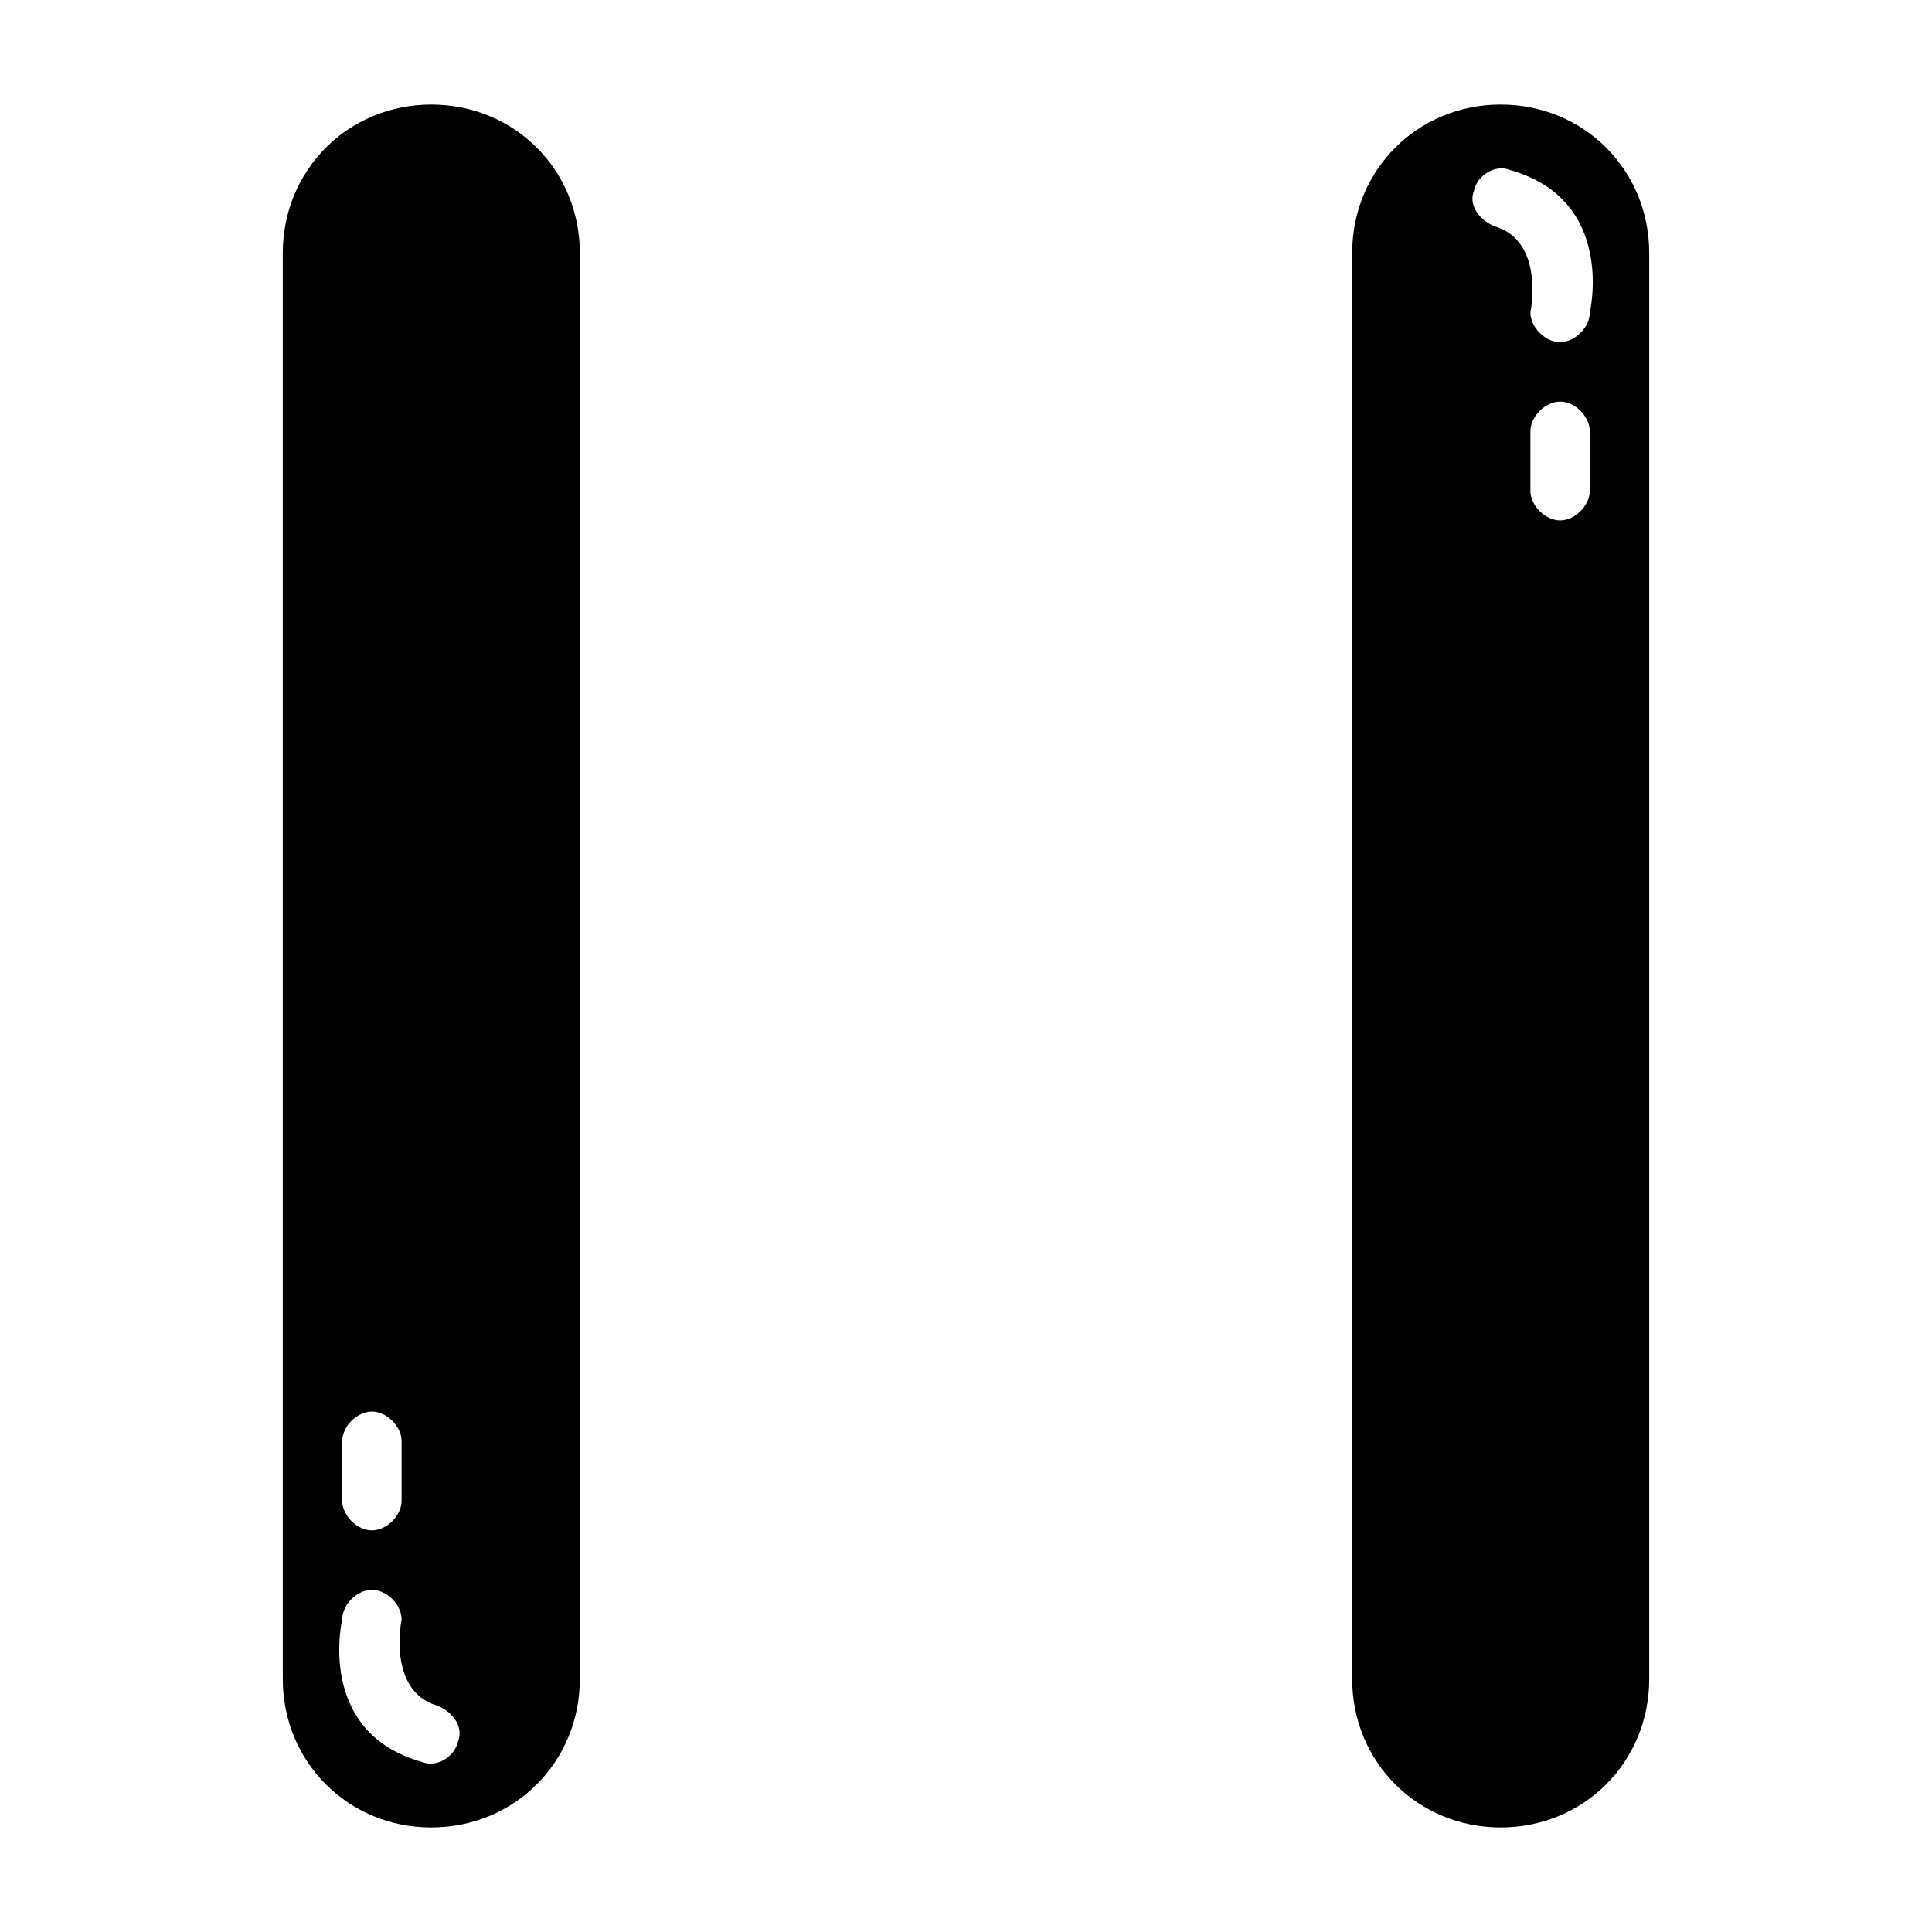 <?xml version="1.0" encoding="UTF-8"?>
<!-- Uploaded to: SVG Repo, www.svgrepo.com, Generator: SVG Repo Mixer Tools -->
<svg fill="#000000" width="800px" height="800px" version="1.1" viewBox="144 144 512 512" xmlns="http://www.w3.org/2000/svg">
 <g>
  <path d="m541.7 171.71c-22.043 0-39.359 17.32-39.359 39.359v377.86c0 22.043 17.32 39.359 39.359 39.359 22.043 0 39.359-17.32 39.359-39.359v-377.86c0-22.043-17.316-39.359-39.359-39.359zm23.617 102.34c0 3.938-3.938 7.871-7.871 7.871-3.938 0-7.871-3.938-7.871-7.871v-15.742c0-3.938 3.938-7.871 7.871-7.871 3.938 0 7.871 3.938 7.871 7.871zm0-47.234c0 3.938-3.938 7.871-7.871 7.871-3.938 0-7.871-3.938-7.871-7.871 0 0 3.938-18.895-9.445-22.828-3.938-1.574-7.086-5.512-5.512-9.445 0.789-3.938 5.512-7.086 9.445-5.512 28.336 7.871 21.254 37.785 21.254 37.785z"/>
  <path d="m258.3 628.29c22.043 0 39.359-17.32 39.359-39.359l0.004-377.86c0-22.043-17.32-39.359-39.359-39.359-22.043 0-39.363 17.316-39.363 39.359v377.86c0 22.043 17.32 39.363 39.359 39.363zm-23.613-102.34c0-3.938 3.938-7.871 7.871-7.871 3.938 0 7.871 3.938 7.871 7.871v15.742c0 3.938-3.938 7.871-7.871 7.871-3.938 0-7.871-3.938-7.871-7.871zm0 47.234c0-3.938 3.938-7.871 7.871-7.871 3.938 0 7.871 3.938 7.871 7.871 0 0-3.938 18.895 9.445 22.828 3.938 1.574 7.086 5.512 5.512 9.445-0.789 3.938-5.512 7.086-9.445 5.512-28.34-7.871-21.254-37.785-21.254-37.785z"/>
 </g>
</svg>